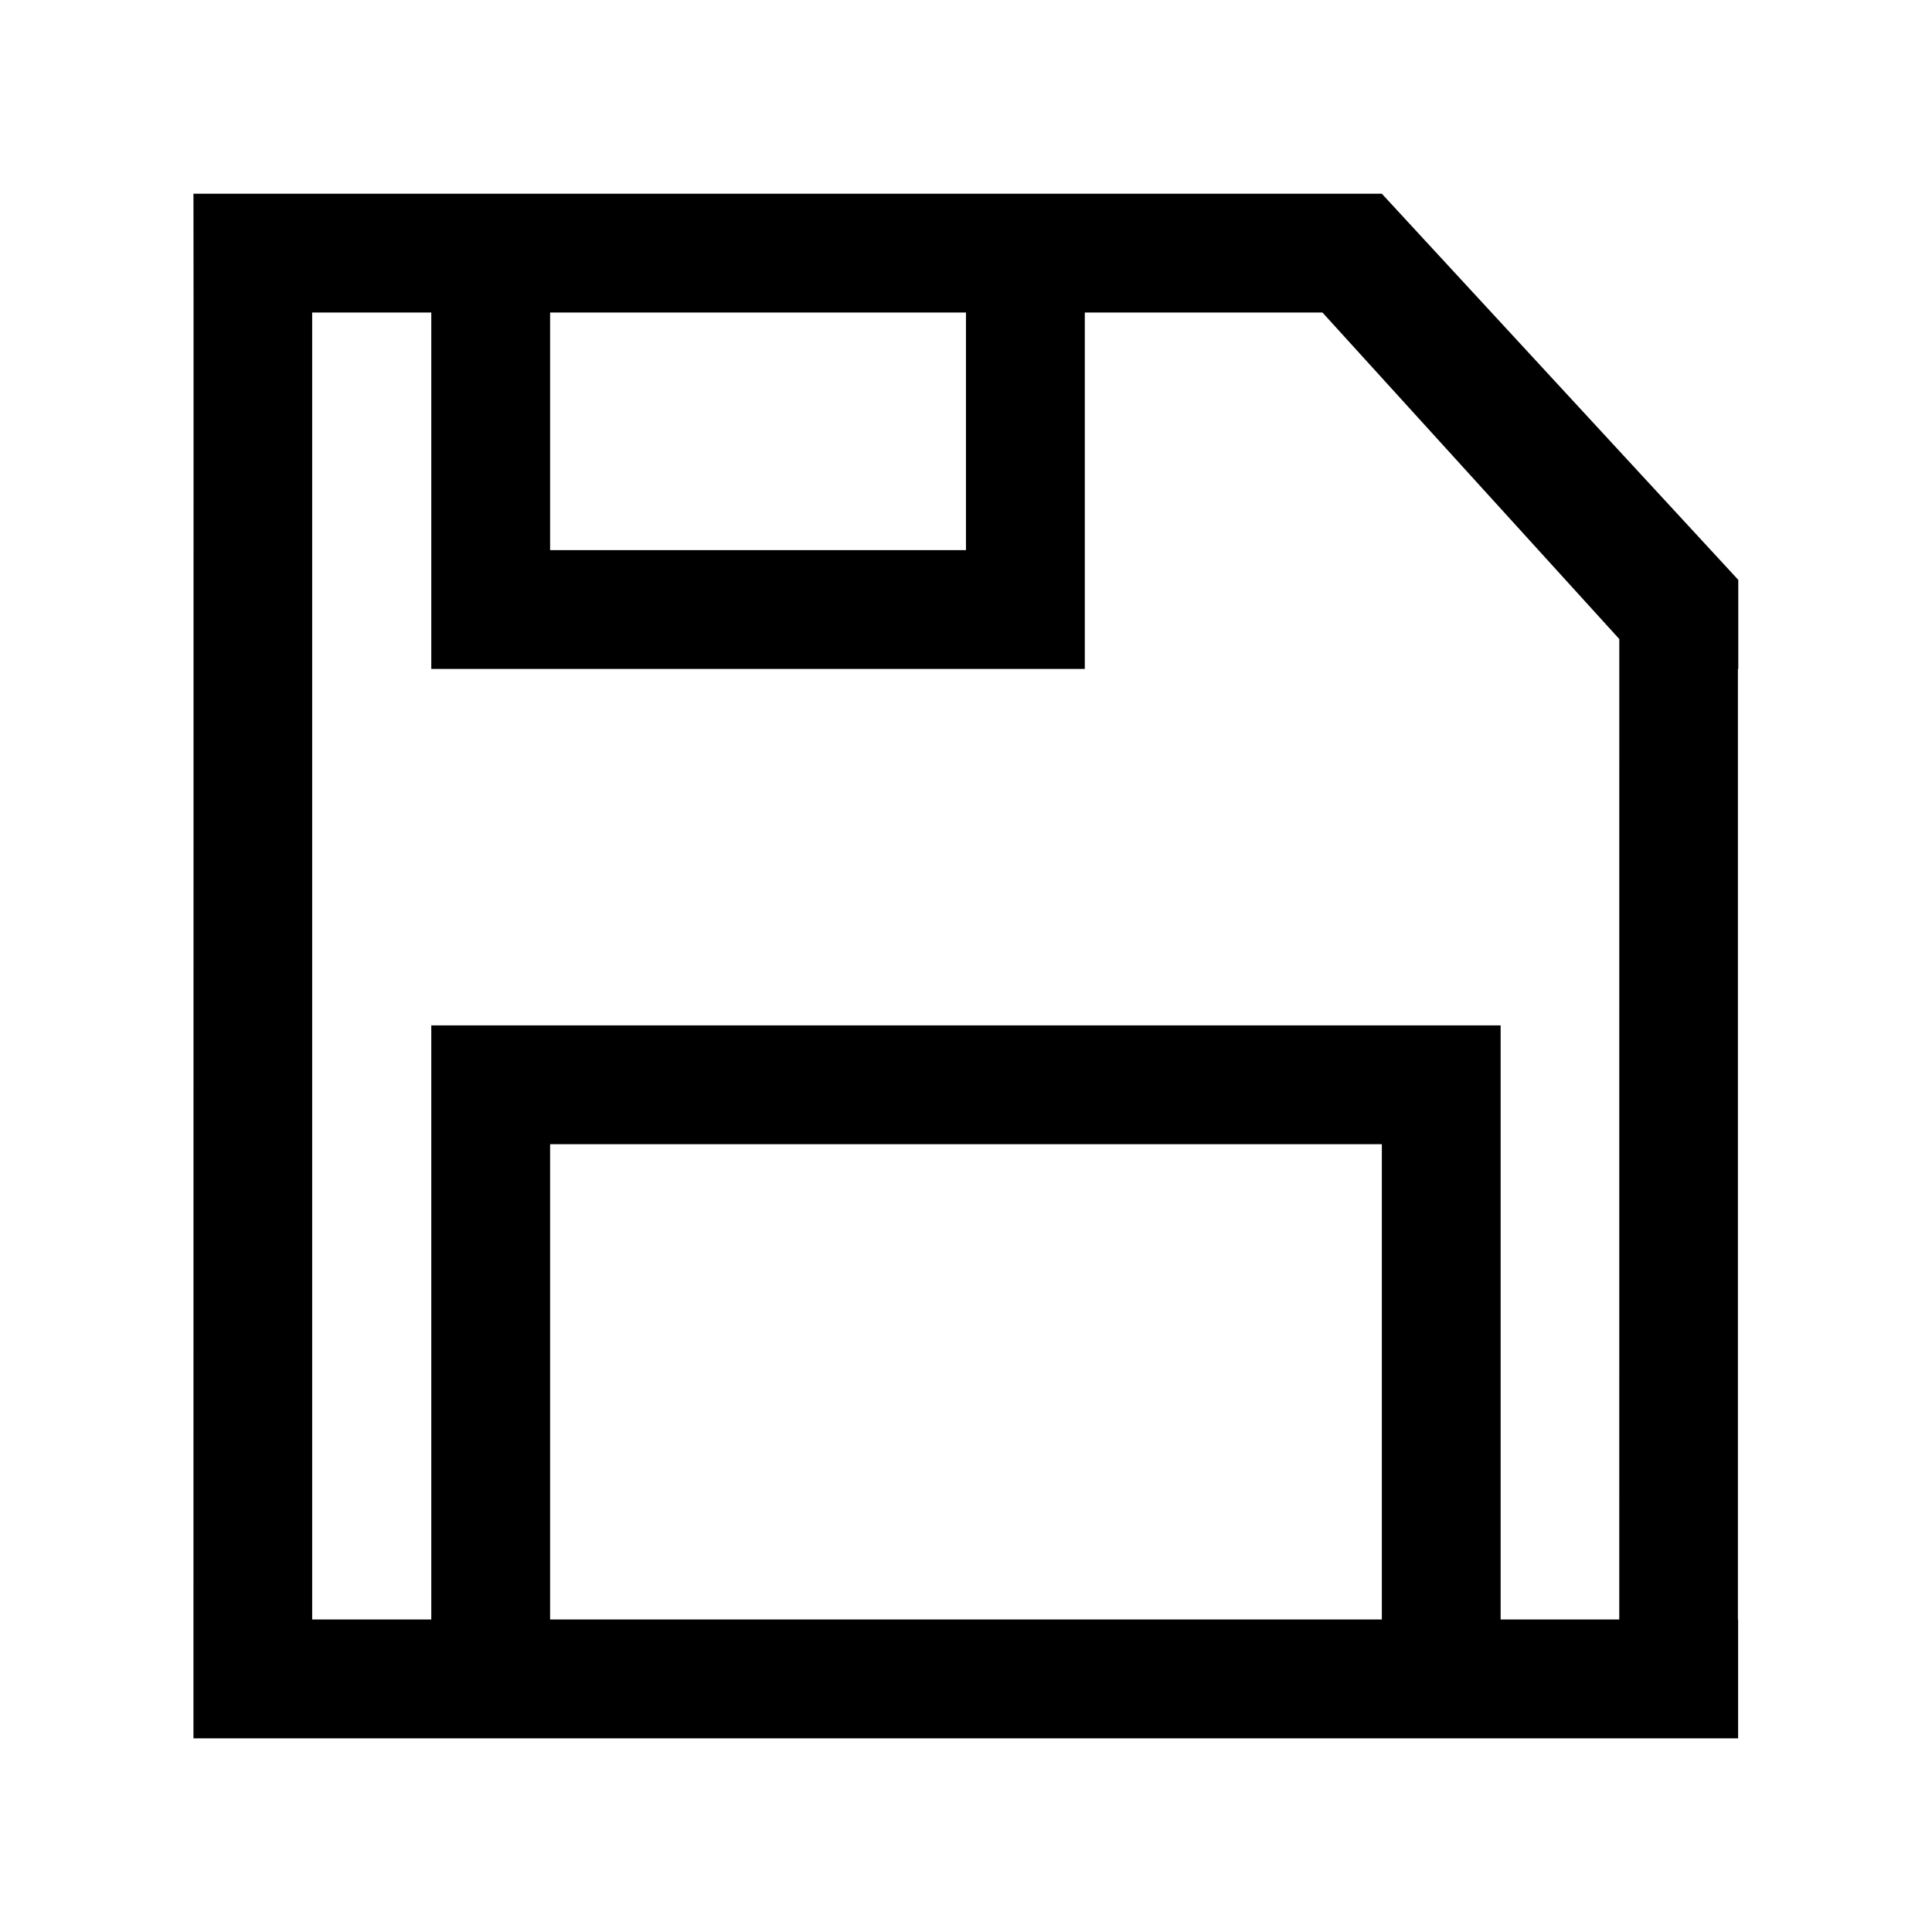 <?xml version="1.0" encoding="UTF-8"?>
<!-- Uploaded to: SVG Repo, www.svgrepo.com, Generator: SVG Repo Mixer Tools -->
<svg fill="#000000" width="800px" height="800px" version="1.1" viewBox="144 144 512 512" xmlns="http://www.w3.org/2000/svg">
 <path d="m573.13 313.35-78.672-86.535h-62.973v94.465h-173.19v-94.465h-31.566v346.37h31.566v-157.44h283.39v157.44h31.438zm31.434 7.93v251.91h0.055v31.488h-409.35v-31.488l0.027-346.37-0.027-31.488h314.93l94.465 102.34v23.613zm-314.78-31.488h110.21v-62.977h-110.21zm0 157.44v125.95h220.42v-125.95z" fill-rule="evenodd"/>
</svg>